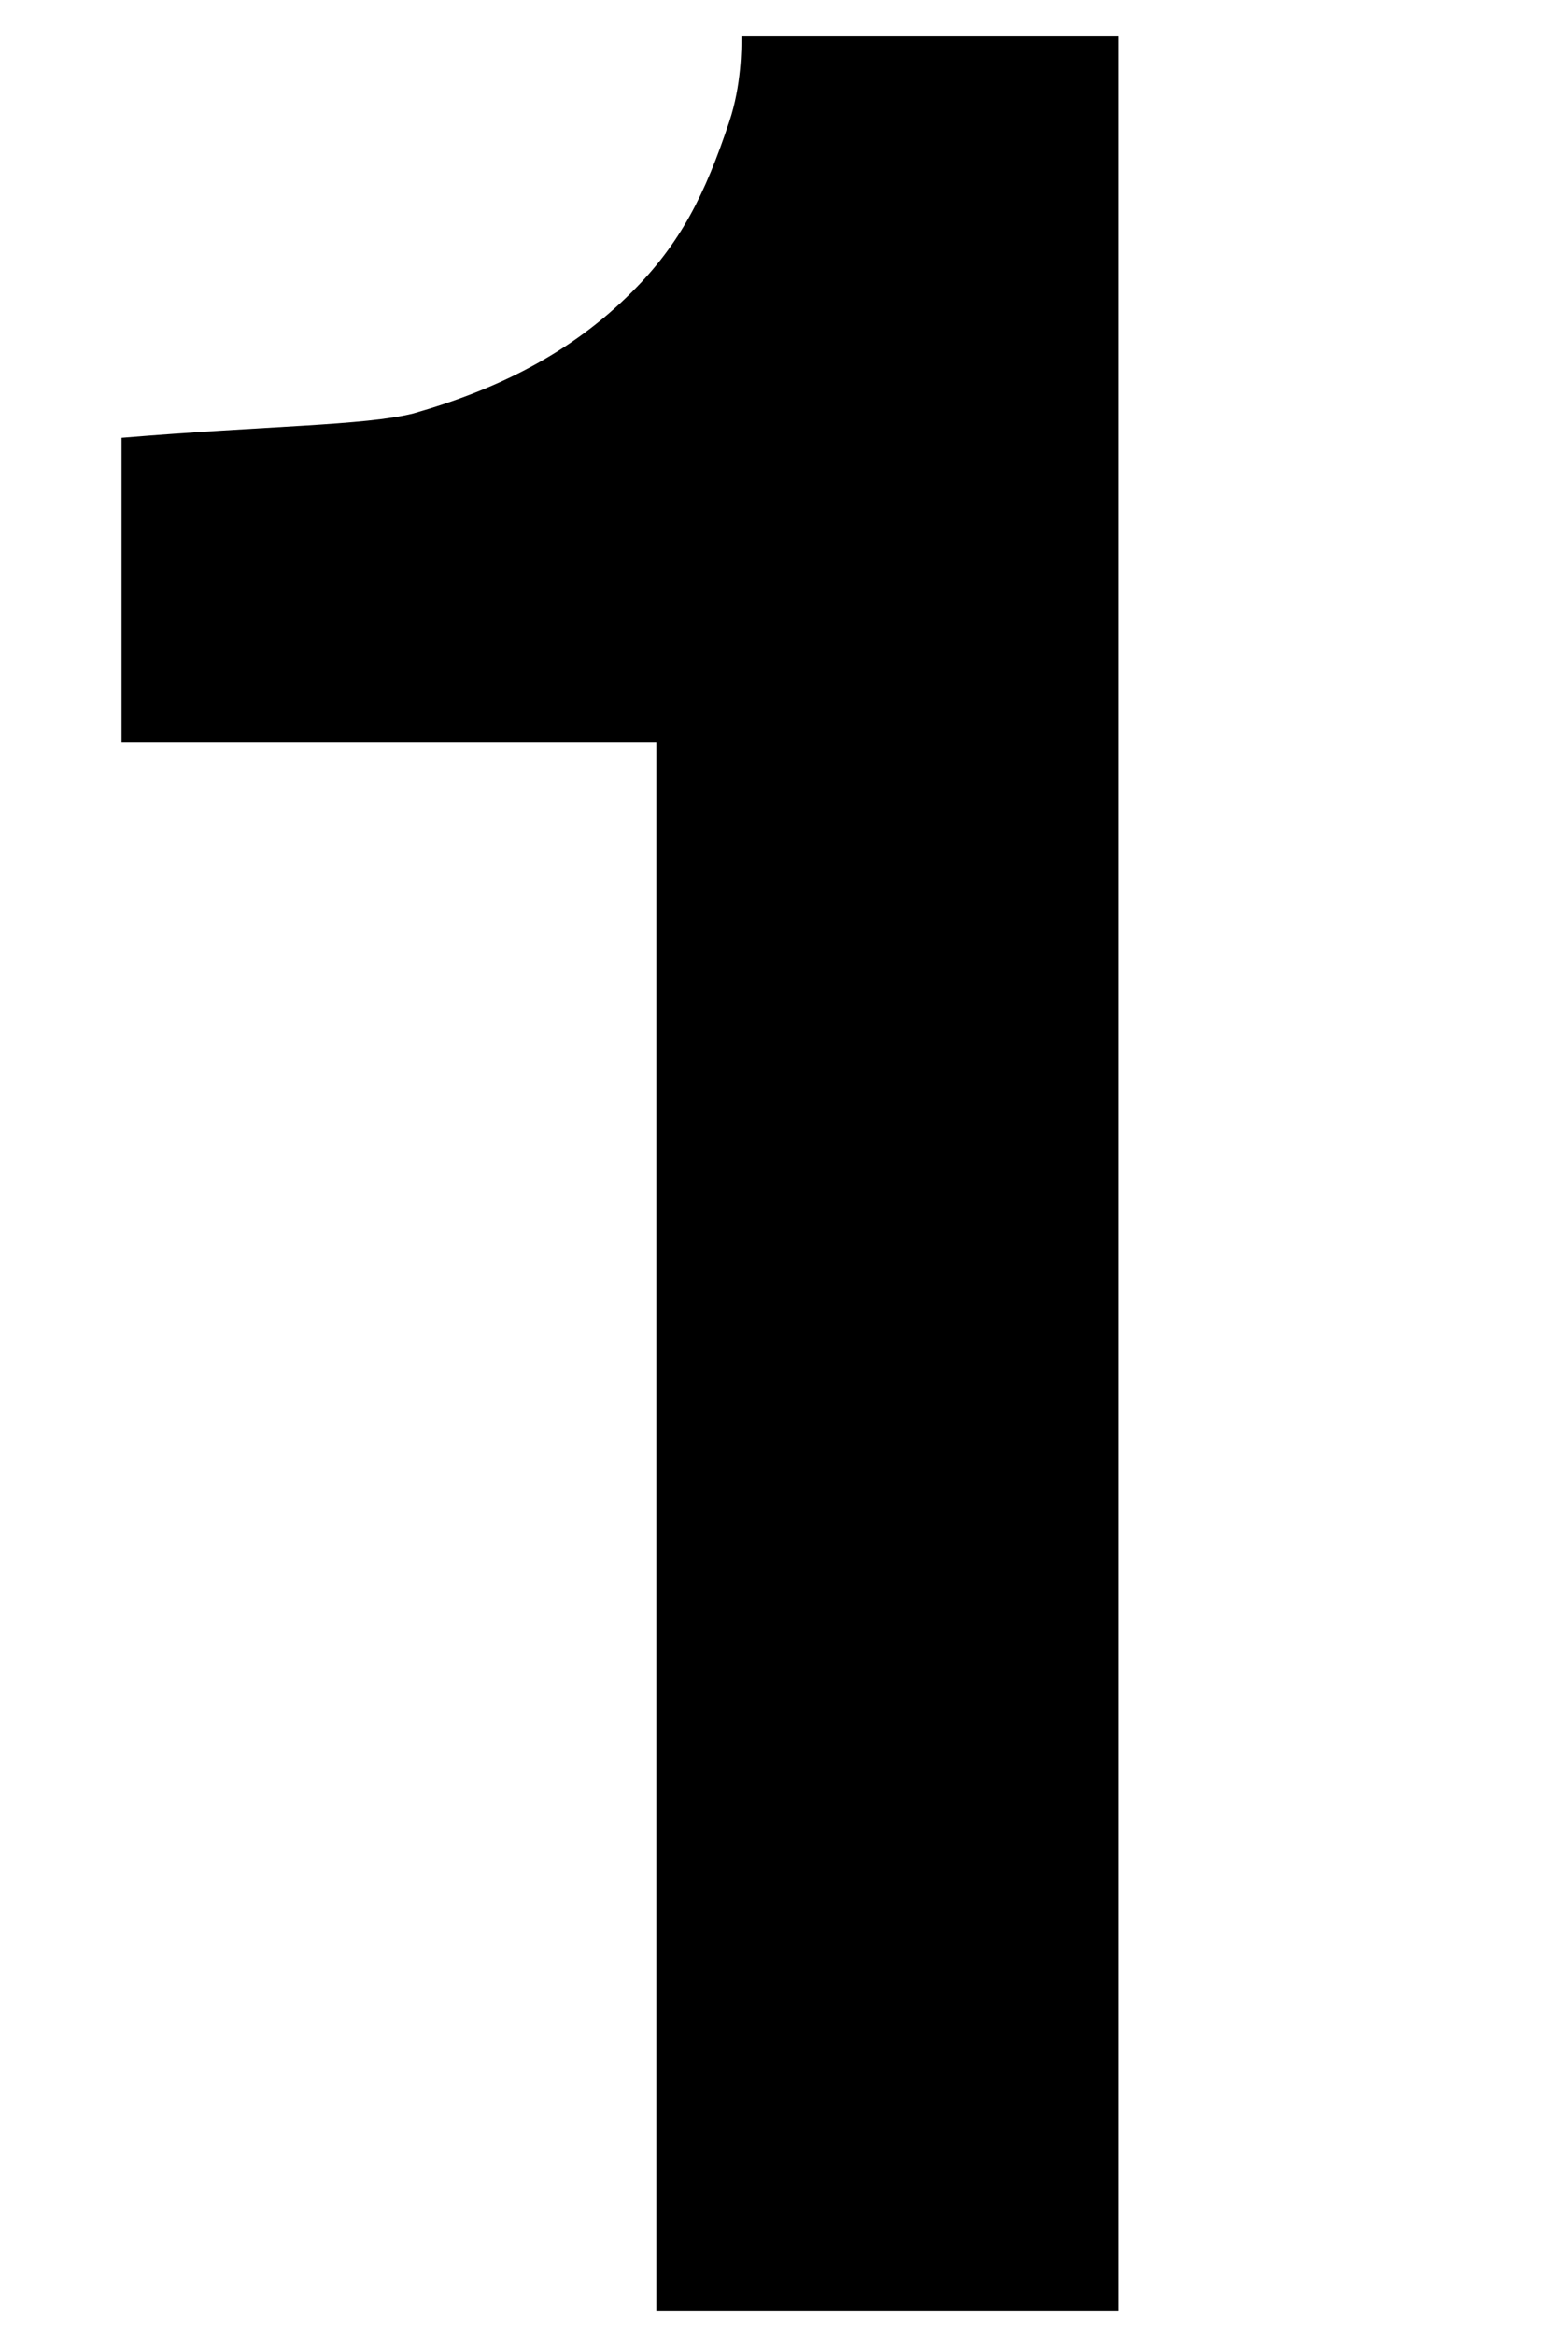 <?xml version="1.0" encoding="utf-8"?>
<!-- Generator: Adobe Illustrator 28.0.0, SVG Export Plug-In . SVG Version: 6.00 Build 0)  -->
<svg version="1.1" id="レイヤー_1" xmlns="http://www.w3.org/2000/svg" xmlns:xlink="http://www.w3.org/1999/xlink" x="0px"
	 y="0px" viewBox="0 0 12.9 19.2" style="enable-background:new 0 0 12.9 19.2;" xml:space="preserve">
<g>
	<path d="M9.2,19H5.4V6.1H1V3.6c1.2-0.1,2-0.1,2.4-0.2c0.7-0.2,1.3-0.5,1.8-1C5.6,2,5.8,1.6,6,1c0.1-0.3,0.1-0.6,0.1-0.7h3.1V19z"/>
</g>
</svg>
